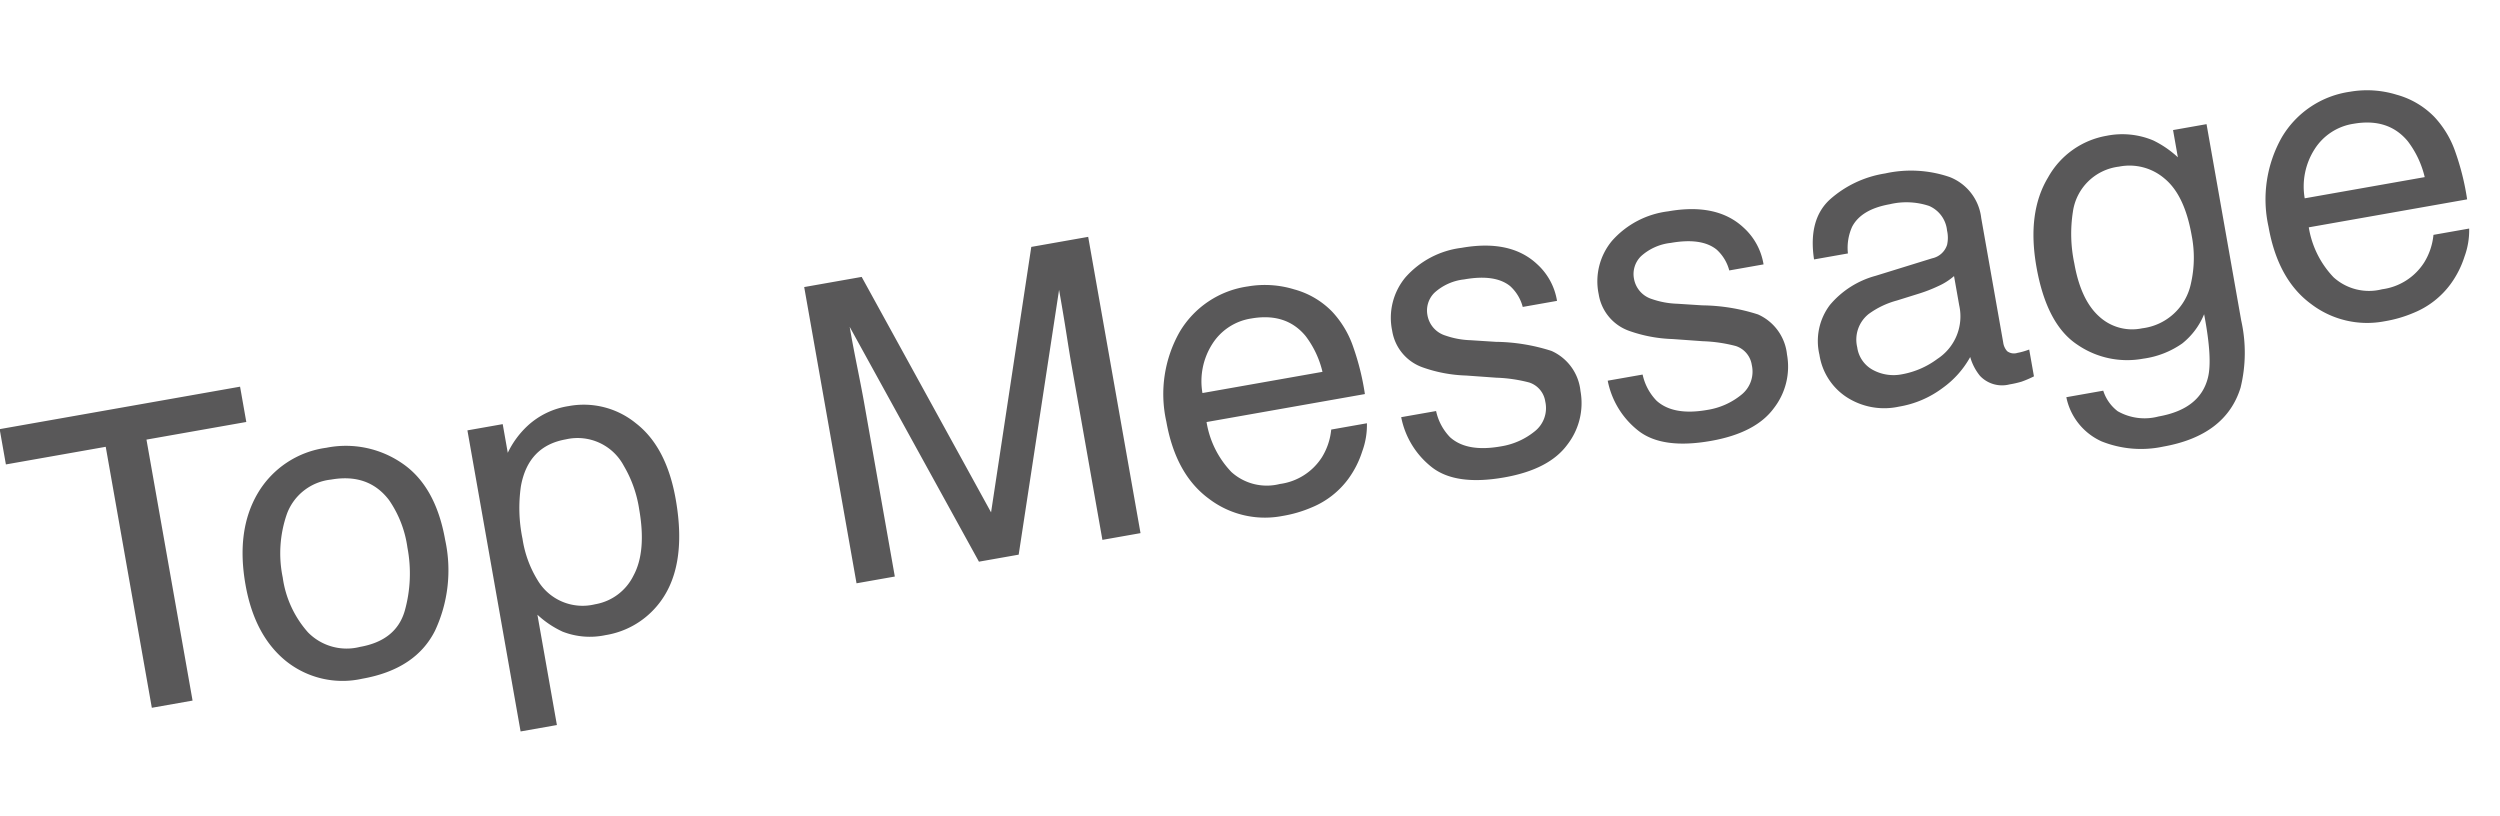 <svg xmlns="http://www.w3.org/2000/svg" width="292.123" height="95.388" viewBox="0 0 292.123 95.388">
  <path id="パス_20009" data-name="パス 20009" d="M-116.411-35.147v4.187h-11.843V0h-4.833V-30.96H-144.93v-4.187Zm8.518,32.372q4.283,0,5.874-3.242a16.151,16.151,0,0,0,1.591-7.214,12.844,12.844,0,0,0-1.148-5.838q-1.818-3.541-6.269-3.541a6.182,6.182,0,0,0-5.742,3.015,13.974,13.974,0,0,0-1.794,7.273A12.155,12.155,0,0,0-113.588-5.5,6.32,6.32,0,0,0-107.893-2.775Zm.167-23.591a11.6,11.6,0,0,1,8.374,3.3q3.421,3.3,3.421,9.714A16.666,16.666,0,0,1-98.945-3.11Q-101.96.933-108.3.933a10.561,10.561,0,0,1-8.4-3.577q-3.11-3.577-3.11-9.606,0-6.46,3.278-10.288A11,11,0,0,1-107.726-26.366ZM-80-2.9a6.144,6.144,0,0,0,5.012-2.524q2-2.524,2-7.549a14.09,14.09,0,0,0-.885-5.264A6.11,6.11,0,0,0-80-22.466q-4.474,0-6.125,4.474a17.732,17.732,0,0,0-.885,6.077,12.882,12.882,0,0,0,.885,5.048A6.107,6.107,0,0,0-80-2.9ZM-91.145-25.5h4.187v3.4a10.453,10.453,0,0,1,2.823-2.7,9.087,9.087,0,0,1,5.12-1.436,9.628,9.628,0,0,1,7.393,3.338q3.039,3.338,3.039,9.534,0,8.374-4.378,11.963A9.892,9.892,0,0,1-79.422.861,8.769,8.769,0,0,1-84.279-.407a11.19,11.19,0,0,1-2.56-2.464V10.216h-4.307Zm41.655-9.642h6.819l10.1,29.716L-22.55-35.147H-15.8V0h-4.522V-20.744q0-1.077.048-3.565t.048-5.335L-30.254,0h-4.713l-10.1-29.644v1.077q0,1.292.06,3.936t.06,3.888V0H-49.49ZM1.543-26.2a11.688,11.688,0,0,1,5.288,1.28,9.751,9.751,0,0,1,3.9,3.314,11.432,11.432,0,0,1,1.723,4.522,29.586,29.586,0,0,1,.383,5.646H-5.946A10.96,10.96,0,0,0-4.1-5.18,6.169,6.169,0,0,0,1.232-2.823,6.9,6.9,0,0,0,6.615-5.048,7.5,7.5,0,0,0,8.242-8.039h4.235a8.919,8.919,0,0,1-1.113,3.146A11.19,11.19,0,0,1,9.247-2.058,10.036,10.036,0,0,1,4.39.526,14.755,14.755,0,0,1,.873.909,10.791,10.791,0,0,1-7.238-2.572q-3.326-3.481-3.326-9.75a14.728,14.728,0,0,1,3.35-10.025A11.05,11.05,0,0,1,1.543-26.2ZM8.41-14.858a11.158,11.158,0,0,0-1.22-4.474q-1.771-3.11-5.91-3.11A6.551,6.551,0,0,0-3.7-20.3a8.089,8.089,0,0,0-2.129,5.443ZM20.684-8.039a6.263,6.263,0,0,0,1.077,3.3q1.627,2.082,5.646,2.082A8.327,8.327,0,0,0,31.618-3.7a3.456,3.456,0,0,0,1.818-3.218,2.752,2.752,0,0,0-1.459-2.512,17.352,17.352,0,0,0-3.685-1.22l-3.421-.861a16.69,16.69,0,0,1-4.833-1.818,5.435,5.435,0,0,1-2.775-4.833,7.385,7.385,0,0,1,2.62-5.886,10.451,10.451,0,0,1,7.046-2.249q5.79,0,8.35,3.4a7.373,7.373,0,0,1,1.555,4.642H32.766a4.982,4.982,0,0,0-1.029-2.656q-1.483-1.7-5.144-1.7a6.149,6.149,0,0,0-3.7.933,2.924,2.924,0,0,0-1.256,2.464,3.033,3.033,0,0,0,1.651,2.68,9.92,9.92,0,0,0,2.823,1.053l2.847.694a22.014,22.014,0,0,1,6.221,2.177A5.765,5.765,0,0,1,37.7-7.417a7.912,7.912,0,0,1-2.6,5.91Q32.5.981,27.192.981q-5.718,0-8.1-2.6a9.817,9.817,0,0,1-2.548-6.424Zm24.5,0a6.263,6.263,0,0,0,1.077,3.3q1.627,2.082,5.646,2.082A8.327,8.327,0,0,0,56.118-3.7a3.456,3.456,0,0,0,1.818-3.218,2.752,2.752,0,0,0-1.459-2.512,17.352,17.352,0,0,0-3.685-1.22l-3.421-.861a16.69,16.69,0,0,1-4.833-1.818,5.435,5.435,0,0,1-2.775-4.833,7.385,7.385,0,0,1,2.62-5.886,10.451,10.451,0,0,1,7.046-2.249q5.79,0,8.35,3.4a7.373,7.373,0,0,1,1.555,4.642H57.266a4.982,4.982,0,0,0-1.029-2.656q-1.483-1.7-5.144-1.7a6.149,6.149,0,0,0-3.7.933,2.924,2.924,0,0,0-1.256,2.464,3.033,3.033,0,0,0,1.651,2.68,9.92,9.92,0,0,0,2.823,1.053l2.847.694a22.014,22.014,0,0,1,6.221,2.177A5.765,5.765,0,0,1,62.2-7.417a7.912,7.912,0,0,1-2.6,5.91Q57,.981,51.692.981q-5.718,0-8.1-2.6a9.817,9.817,0,0,1-2.548-6.424Zm25.242,1.22a3.547,3.547,0,0,0,1.364,2.943A5.056,5.056,0,0,0,75.019-2.8a9.821,9.821,0,0,0,4.4-1.053A5.925,5.925,0,0,0,83.01-9.57V-13.04a7.368,7.368,0,0,1-2.034.837,17.33,17.33,0,0,1-2.44.479l-2.608.335a9.974,9.974,0,0,0-3.517.981A3.821,3.821,0,0,0,70.426-6.819Zm10.432-8.709a2.34,2.34,0,0,0,1.986-1.244,3.786,3.786,0,0,0,.287-1.651,3.5,3.5,0,0,0-1.567-3.194,8.408,8.408,0,0,0-4.486-.993q-3.374,0-4.785,1.818A5.982,5.982,0,0,0,71.263-17.8h-4.02q.12-4.737,3.074-6.592a12.623,12.623,0,0,1,6.855-1.854,13.947,13.947,0,0,1,7.345,1.723,5.844,5.844,0,0,1,2.8,5.359V-4.4a1.89,1.89,0,0,0,.275,1.077,1.327,1.327,0,0,0,1.16.407q.287,0,.646-.036t.766-.108V.12a11.994,11.994,0,0,1-1.531.359A11.19,11.19,0,0,1,87.2.55a3.542,3.542,0,0,1-3.23-1.579A6.094,6.094,0,0,1,83.226-3.4a10.957,10.957,0,0,1-3.78,2.991A11.693,11.693,0,0,1,74.014.861,8.076,8.076,0,0,1,68.188-1.3a7.192,7.192,0,0,1-2.261-5.419,6.98,6.98,0,0,1,2.225-5.527,10.587,10.587,0,0,1,5.838-2.417Zm22.562-10.551a9.339,9.339,0,0,1,5.264,1.483,11.823,11.823,0,0,1,2.488,2.44v-3.23h3.972v23.3a17.185,17.185,0,0,1-1.436,7.7q-2.68,5.216-10.121,5.216a12.415,12.415,0,0,1-6.962-1.854,7.231,7.231,0,0,1-3.158-5.8h4.378a4.873,4.873,0,0,0,1.244,2.656,6.343,6.343,0,0,0,4.594,1.436q4.953,0,6.484-3.493.909-2.058.837-7.345a8.45,8.45,0,0,1-3.11,2.919,10.347,10.347,0,0,1-4.809.957A10.266,10.266,0,0,1,95.8-2.644Q92.677-5.6,92.677-12.417q0-6.436,3.146-10.049A9.729,9.729,0,0,1,103.419-26.079Zm7.752,13.159q0-4.761-1.962-7.058a6.286,6.286,0,0,0-5-2.3,6.175,6.175,0,0,0-6.221,4.259,16.7,16.7,0,0,0-.885,5.958q0,4.331,1.759,6.592a5.677,5.677,0,0,0,4.725,2.261,6.634,6.634,0,0,0,6.532-4.187A13.5,13.5,0,0,0,111.171-12.92ZM132.3-26.2a11.688,11.688,0,0,1,5.288,1.28,9.751,9.751,0,0,1,3.9,3.314,11.432,11.432,0,0,1,1.723,4.522,29.586,29.586,0,0,1,.383,5.646H124.809a10.96,10.96,0,0,0,1.842,6.257,6.169,6.169,0,0,0,5.335,2.357,6.9,6.9,0,0,0,5.383-2.225A7.5,7.5,0,0,0,139-8.039h4.235a8.919,8.919,0,0,1-1.113,3.146A11.19,11.19,0,0,1,140-2.058,10.036,10.036,0,0,1,135.145.526a14.755,14.755,0,0,1-3.517.383,10.791,10.791,0,0,1-8.111-3.481q-3.326-3.481-3.326-9.75a14.728,14.728,0,0,1,3.35-10.025A11.05,11.05,0,0,1,132.3-26.2Zm6.867,11.341a11.158,11.158,0,0,0-1.22-4.474q-1.771-3.11-5.91-3.11a6.551,6.551,0,0,0-4.977,2.141,8.089,8.089,0,0,0-2.129,5.443Z" transform="matrix(0.985, -0.174, 0.174, 0.985, 148.832, 59.547)" fill="#595859"/>
</svg>
